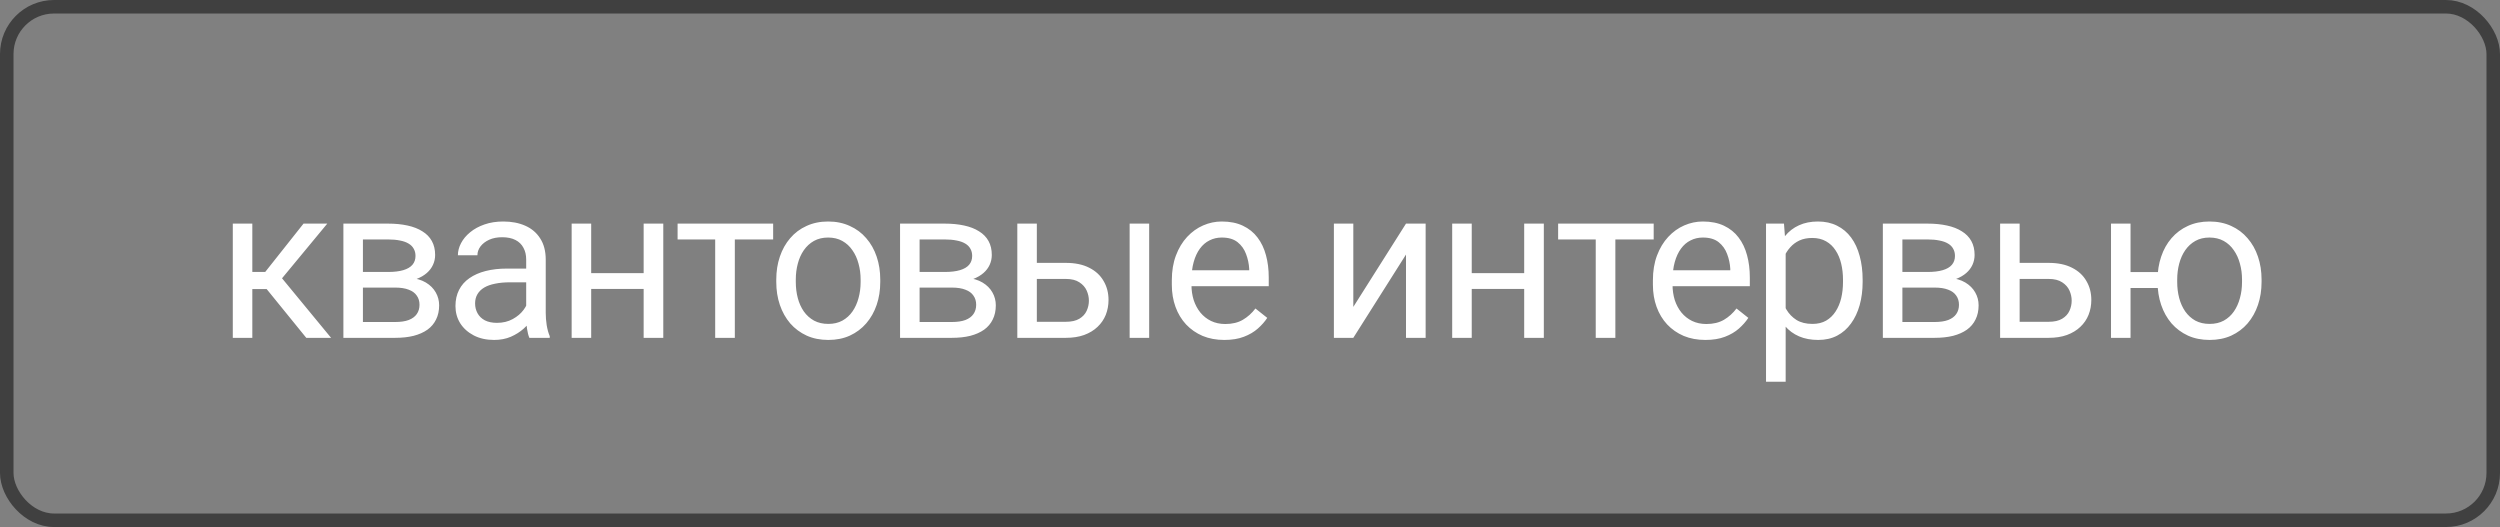 <?xml version="1.0" encoding="UTF-8"?> <svg xmlns="http://www.w3.org/2000/svg" width="185" height="39" viewBox="0 0 185 39" fill="none"><rect x="0" y="0" width="185" height="39" fill="#808080" stroke="none"/><rect x="0.5" y="0.5" width="184" height="38" rx="3.5" stroke="#404040"></rect><path d="M18.672 16.547V25H17.227V16.547H18.672ZM24.219 16.547L20.211 21.391H18.188L17.969 20.125H19.625L22.461 16.547H24.219ZM22.664 25L19.555 21.172L20.484 20.125L24.5 25H22.664ZM29.247 21.281H26.473L26.457 20.125H28.723C29.171 20.125 29.543 20.081 29.84 19.992C30.142 19.904 30.369 19.771 30.52 19.594C30.671 19.417 30.747 19.198 30.747 18.938C30.747 18.734 30.702 18.557 30.614 18.406C30.53 18.25 30.403 18.122 30.231 18.023C30.059 17.919 29.846 17.844 29.59 17.797C29.34 17.745 29.046 17.719 28.707 17.719H26.856V25H25.411V16.547H28.707C29.244 16.547 29.726 16.594 30.153 16.688C30.585 16.781 30.952 16.924 31.254 17.117C31.562 17.305 31.796 17.544 31.957 17.836C32.119 18.128 32.2 18.471 32.2 18.867C32.2 19.122 32.148 19.365 32.043 19.594C31.939 19.823 31.786 20.026 31.582 20.203C31.379 20.38 31.129 20.526 30.832 20.641C30.536 20.75 30.195 20.82 29.809 20.852L29.247 21.281ZM29.247 25H25.95L26.668 23.828H29.247C29.648 23.828 29.981 23.779 30.247 23.68C30.512 23.576 30.71 23.43 30.84 23.242C30.976 23.049 31.043 22.82 31.043 22.555C31.043 22.289 30.976 22.062 30.84 21.875C30.71 21.682 30.512 21.537 30.247 21.438C29.981 21.333 29.648 21.281 29.247 21.281H27.051L27.067 20.125H29.809L30.332 20.562C30.796 20.599 31.189 20.713 31.512 20.906C31.835 21.099 32.08 21.344 32.247 21.641C32.413 21.932 32.497 22.25 32.497 22.594C32.497 22.99 32.421 23.338 32.27 23.641C32.124 23.943 31.911 24.195 31.629 24.398C31.348 24.596 31.007 24.747 30.606 24.852C30.205 24.951 29.752 25 29.247 25ZM38.938 23.555V19.203C38.938 18.87 38.871 18.581 38.735 18.336C38.605 18.086 38.407 17.893 38.142 17.758C37.876 17.622 37.548 17.555 37.157 17.555C36.793 17.555 36.472 17.617 36.196 17.742C35.925 17.867 35.712 18.031 35.556 18.234C35.405 18.438 35.329 18.656 35.329 18.891H33.884C33.884 18.588 33.962 18.289 34.118 17.992C34.274 17.695 34.498 17.427 34.79 17.188C35.087 16.943 35.441 16.75 35.852 16.609C36.269 16.463 36.733 16.391 37.243 16.391C37.858 16.391 38.399 16.495 38.868 16.703C39.342 16.912 39.712 17.227 39.977 17.648C40.248 18.065 40.384 18.588 40.384 19.219V23.156C40.384 23.438 40.407 23.737 40.454 24.055C40.506 24.372 40.582 24.646 40.681 24.875V25H39.173C39.1 24.833 39.043 24.612 39.001 24.336C38.959 24.055 38.938 23.794 38.938 23.555ZM39.188 19.875L39.204 20.891H37.743C37.332 20.891 36.965 20.924 36.642 20.992C36.319 21.055 36.048 21.151 35.829 21.281C35.61 21.412 35.444 21.576 35.329 21.773C35.215 21.966 35.157 22.193 35.157 22.453C35.157 22.719 35.217 22.961 35.337 23.18C35.457 23.398 35.636 23.573 35.876 23.703C36.121 23.828 36.42 23.891 36.774 23.891C37.217 23.891 37.608 23.797 37.946 23.609C38.285 23.422 38.553 23.193 38.751 22.922C38.954 22.651 39.063 22.388 39.079 22.133L39.696 22.828C39.66 23.047 39.561 23.289 39.399 23.555C39.238 23.82 39.022 24.076 38.751 24.32C38.485 24.56 38.168 24.76 37.798 24.922C37.433 25.078 37.022 25.156 36.563 25.156C35.99 25.156 35.488 25.044 35.056 24.82C34.629 24.596 34.295 24.297 34.056 23.922C33.821 23.542 33.704 23.117 33.704 22.648C33.704 22.195 33.793 21.797 33.97 21.453C34.147 21.104 34.402 20.815 34.735 20.586C35.069 20.352 35.47 20.174 35.938 20.055C36.407 19.935 36.931 19.875 37.509 19.875H39.188ZM47.912 20.211V21.383H43.443V20.211H47.912ZM43.748 16.547V25H42.302V16.547H43.748ZM49.083 16.547V25H47.63V16.547H49.083ZM54.377 16.547V25H52.924V16.547H54.377ZM57.213 16.547V17.719H50.142V16.547H57.213ZM57.444 20.867V20.688C57.444 20.078 57.532 19.513 57.709 18.992C57.886 18.466 58.142 18.01 58.475 17.625C58.808 17.234 59.212 16.932 59.686 16.719C60.16 16.5 60.691 16.391 61.28 16.391C61.873 16.391 62.407 16.5 62.881 16.719C63.36 16.932 63.767 17.234 64.1 17.625C64.439 18.01 64.696 18.466 64.873 18.992C65.05 19.513 65.139 20.078 65.139 20.688V20.867C65.139 21.477 65.05 22.042 64.873 22.562C64.696 23.083 64.439 23.539 64.1 23.93C63.767 24.315 63.363 24.617 62.889 24.836C62.42 25.049 61.889 25.156 61.295 25.156C60.702 25.156 60.168 25.049 59.694 24.836C59.22 24.617 58.813 24.315 58.475 23.93C58.142 23.539 57.886 23.083 57.709 22.562C57.532 22.042 57.444 21.477 57.444 20.867ZM58.889 20.688V20.867C58.889 21.289 58.938 21.688 59.038 22.062C59.136 22.432 59.285 22.76 59.483 23.047C59.686 23.333 59.938 23.56 60.241 23.727C60.543 23.888 60.894 23.969 61.295 23.969C61.691 23.969 62.038 23.888 62.334 23.727C62.636 23.56 62.886 23.333 63.084 23.047C63.282 22.76 63.431 22.432 63.53 22.062C63.634 21.688 63.686 21.289 63.686 20.867V20.688C63.686 20.271 63.634 19.878 63.53 19.508C63.431 19.133 63.28 18.802 63.077 18.516C62.879 18.224 62.629 17.995 62.327 17.828C62.03 17.662 61.681 17.578 61.28 17.578C60.884 17.578 60.535 17.662 60.233 17.828C59.936 17.995 59.686 18.224 59.483 18.516C59.285 18.802 59.136 19.133 59.038 19.508C58.938 19.878 58.889 20.271 58.889 20.688ZM70.44 21.281H67.667L67.651 20.125H69.917C70.365 20.125 70.737 20.081 71.034 19.992C71.336 19.904 71.563 19.771 71.714 19.594C71.865 19.417 71.94 19.198 71.94 18.938C71.94 18.734 71.896 18.557 71.808 18.406C71.724 18.25 71.597 18.122 71.425 18.023C71.253 17.919 71.039 17.844 70.784 17.797C70.534 17.745 70.24 17.719 69.901 17.719H68.05V25H66.604V16.547H69.901C70.438 16.547 70.919 16.594 71.347 16.688C71.779 16.781 72.146 16.924 72.448 17.117C72.755 17.305 72.99 17.544 73.151 17.836C73.313 18.128 73.393 18.471 73.393 18.867C73.393 19.122 73.341 19.365 73.237 19.594C73.133 19.823 72.979 20.026 72.776 20.203C72.573 20.38 72.323 20.526 72.026 20.641C71.729 20.75 71.388 20.82 71.003 20.852L70.44 21.281ZM70.44 25H67.143L67.862 23.828H70.44C70.841 23.828 71.175 23.779 71.44 23.68C71.706 23.576 71.904 23.43 72.034 23.242C72.169 23.049 72.237 22.82 72.237 22.555C72.237 22.289 72.169 22.062 72.034 21.875C71.904 21.682 71.706 21.537 71.44 21.438C71.175 21.333 70.841 21.281 70.44 21.281H68.245L68.261 20.125H71.003L71.526 20.562C71.99 20.599 72.383 20.713 72.706 20.906C73.029 21.099 73.274 21.344 73.44 21.641C73.607 21.932 73.69 22.25 73.69 22.594C73.69 22.99 73.615 23.338 73.464 23.641C73.318 23.943 73.104 24.195 72.823 24.398C72.542 24.596 72.201 24.747 71.8 24.852C71.399 24.951 70.945 25 70.44 25ZM76.335 19.453H78.874C79.557 19.453 80.132 19.573 80.601 19.812C81.07 20.047 81.424 20.372 81.663 20.789C81.908 21.201 82.031 21.669 82.031 22.195C82.031 22.586 81.963 22.953 81.828 23.297C81.692 23.635 81.489 23.932 81.218 24.188C80.953 24.443 80.622 24.643 80.226 24.789C79.835 24.93 79.385 25 78.874 25H75.281V16.547H76.726V23.812H78.874C79.291 23.812 79.624 23.737 79.874 23.586C80.124 23.435 80.304 23.24 80.413 23C80.523 22.76 80.578 22.51 80.578 22.25C80.578 21.995 80.523 21.745 80.413 21.5C80.304 21.255 80.124 21.052 79.874 20.891C79.624 20.724 79.291 20.641 78.874 20.641H76.335V19.453ZM85.038 16.547V25H83.593V16.547H85.038ZM90.597 25.156C90.009 25.156 89.475 25.057 88.996 24.859C88.522 24.656 88.113 24.372 87.769 24.008C87.431 23.643 87.17 23.211 86.988 22.711C86.806 22.211 86.715 21.664 86.715 21.07V20.742C86.715 20.055 86.816 19.443 87.019 18.906C87.222 18.365 87.499 17.906 87.847 17.531C88.197 17.156 88.592 16.872 89.035 16.68C89.478 16.487 89.936 16.391 90.41 16.391C91.014 16.391 91.535 16.495 91.972 16.703C92.415 16.912 92.777 17.203 93.058 17.578C93.34 17.948 93.548 18.385 93.683 18.891C93.819 19.391 93.887 19.938 93.887 20.531V21.18H87.574V20H92.441V19.891C92.42 19.516 92.342 19.151 92.207 18.797C92.077 18.443 91.868 18.151 91.582 17.922C91.295 17.693 90.905 17.578 90.41 17.578C90.082 17.578 89.78 17.648 89.504 17.789C89.228 17.924 88.991 18.128 88.793 18.398C88.595 18.669 88.441 19 88.332 19.391C88.222 19.781 88.168 20.232 88.168 20.742V21.07C88.168 21.471 88.222 21.849 88.332 22.203C88.447 22.552 88.611 22.859 88.824 23.125C89.043 23.391 89.306 23.599 89.613 23.75C89.926 23.901 90.28 23.977 90.676 23.977C91.186 23.977 91.618 23.872 91.972 23.664C92.327 23.456 92.637 23.177 92.902 22.828L93.777 23.523C93.595 23.799 93.363 24.062 93.082 24.312C92.801 24.562 92.454 24.766 92.043 24.922C91.637 25.078 91.155 25.156 90.597 25.156ZM100.145 22.711L104.044 16.547H105.497V25H104.044V18.836L100.145 25H98.708V16.547H100.145V22.711ZM113.072 20.211V21.383H108.603V20.211H113.072ZM108.908 16.547V25H107.462V16.547H108.908ZM114.243 16.547V25H112.79V16.547H114.243ZM119.537 16.547V25H118.084V16.547H119.537ZM122.373 16.547V17.719H115.302V16.547H122.373ZM126.198 25.156C125.609 25.156 125.075 25.057 124.596 24.859C124.122 24.656 123.713 24.372 123.369 24.008C123.031 23.643 122.77 23.211 122.588 22.711C122.406 22.211 122.315 21.664 122.315 21.07V20.742C122.315 20.055 122.416 19.443 122.619 18.906C122.823 18.365 123.099 17.906 123.448 17.531C123.796 17.156 124.192 16.872 124.635 16.68C125.078 16.487 125.536 16.391 126.01 16.391C126.614 16.391 127.135 16.495 127.573 16.703C128.015 16.912 128.377 17.203 128.658 17.578C128.94 17.948 129.148 18.385 129.283 18.891C129.419 19.391 129.487 19.938 129.487 20.531V21.18H123.174V20H128.041V19.891C128.02 19.516 127.942 19.151 127.807 18.797C127.677 18.443 127.468 18.151 127.182 17.922C126.895 17.693 126.505 17.578 126.01 17.578C125.682 17.578 125.38 17.648 125.104 17.789C124.828 17.924 124.591 18.128 124.393 18.398C124.195 18.669 124.041 19 123.932 19.391C123.823 19.781 123.768 20.232 123.768 20.742V21.07C123.768 21.471 123.823 21.849 123.932 22.203C124.046 22.552 124.211 22.859 124.424 23.125C124.643 23.391 124.906 23.599 125.213 23.75C125.526 23.901 125.88 23.977 126.276 23.977C126.786 23.977 127.218 23.872 127.573 23.664C127.927 23.456 128.237 23.177 128.502 22.828L129.377 23.523C129.195 23.799 128.963 24.062 128.682 24.312C128.401 24.562 128.054 24.766 127.643 24.922C127.237 25.078 126.755 25.156 126.198 25.156ZM132.139 18.172V28.25H130.686V16.547H132.014L132.139 18.172ZM137.835 20.703V20.867C137.835 21.482 137.762 22.052 137.616 22.578C137.47 23.099 137.257 23.552 136.975 23.938C136.699 24.323 136.358 24.622 135.952 24.836C135.546 25.049 135.079 25.156 134.553 25.156C134.017 25.156 133.543 25.068 133.132 24.891C132.72 24.713 132.371 24.456 132.085 24.117C131.798 23.779 131.569 23.372 131.397 22.898C131.231 22.424 131.116 21.891 131.053 21.297V20.422C131.116 19.797 131.233 19.237 131.405 18.742C131.577 18.247 131.803 17.826 132.085 17.477C132.371 17.122 132.717 16.854 133.124 16.672C133.53 16.484 133.999 16.391 134.53 16.391C135.061 16.391 135.533 16.495 135.944 16.703C136.356 16.906 136.702 17.198 136.983 17.578C137.264 17.958 137.475 18.414 137.616 18.945C137.762 19.471 137.835 20.057 137.835 20.703ZM136.382 20.867V20.703C136.382 20.281 136.337 19.885 136.249 19.516C136.16 19.141 136.022 18.812 135.835 18.531C135.652 18.245 135.418 18.021 135.132 17.859C134.845 17.693 134.504 17.609 134.108 17.609C133.744 17.609 133.426 17.672 133.155 17.797C132.889 17.922 132.663 18.091 132.475 18.305C132.288 18.513 132.134 18.753 132.014 19.023C131.9 19.289 131.814 19.565 131.757 19.852V21.875C131.861 22.24 132.007 22.583 132.194 22.906C132.382 23.224 132.632 23.482 132.944 23.68C133.257 23.872 133.65 23.969 134.124 23.969C134.514 23.969 134.85 23.888 135.132 23.727C135.418 23.56 135.652 23.333 135.835 23.047C136.022 22.76 136.16 22.432 136.249 22.062C136.337 21.688 136.382 21.289 136.382 20.867ZM143.167 21.281H140.394L140.378 20.125H142.644C143.092 20.125 143.464 20.081 143.761 19.992C144.063 19.904 144.29 19.771 144.441 19.594C144.592 19.417 144.667 19.198 144.667 18.938C144.667 18.734 144.623 18.557 144.534 18.406C144.451 18.25 144.323 18.122 144.152 18.023C143.98 17.919 143.766 17.844 143.511 17.797C143.261 17.745 142.967 17.719 142.628 17.719H140.777V25H139.331V16.547H142.628C143.165 16.547 143.646 16.594 144.073 16.688C144.506 16.781 144.873 16.924 145.175 17.117C145.482 17.305 145.717 17.544 145.878 17.836C146.04 18.128 146.12 18.471 146.12 18.867C146.12 19.122 146.068 19.365 145.964 19.594C145.86 19.823 145.706 20.026 145.503 20.203C145.3 20.38 145.05 20.526 144.753 20.641C144.456 20.75 144.115 20.82 143.73 20.852L143.167 21.281ZM143.167 25H139.87L140.589 23.828H143.167C143.568 23.828 143.902 23.779 144.167 23.68C144.433 23.576 144.631 23.43 144.761 23.242C144.896 23.049 144.964 22.82 144.964 22.555C144.964 22.289 144.896 22.062 144.761 21.875C144.631 21.682 144.433 21.537 144.167 21.438C143.902 21.333 143.568 21.281 143.167 21.281H140.972L140.988 20.125H143.73L144.253 20.562C144.717 20.599 145.11 20.713 145.433 20.906C145.756 21.099 146.001 21.344 146.167 21.641C146.334 21.932 146.417 22.25 146.417 22.594C146.417 22.99 146.342 23.338 146.191 23.641C146.045 23.943 145.831 24.195 145.55 24.398C145.269 24.596 144.928 24.747 144.527 24.852C144.126 24.951 143.672 25 143.167 25ZM149.062 19.453H151.601C152.284 19.453 152.859 19.573 153.328 19.812C153.797 20.047 154.151 20.372 154.39 20.789C154.635 21.201 154.758 21.669 154.758 22.195C154.758 22.586 154.69 22.953 154.554 23.297C154.419 23.635 154.216 23.932 153.945 24.188C153.679 24.443 153.349 24.643 152.953 24.789C152.562 24.93 152.112 25 151.601 25H148.008V16.547H149.453V23.812H151.601C152.018 23.812 152.351 23.737 152.601 23.586C152.851 23.435 153.031 23.24 153.14 23C153.25 22.76 153.304 22.51 153.304 22.25C153.304 21.995 153.25 21.745 153.14 21.5C153.031 21.255 152.851 21.052 152.601 20.891C152.351 20.724 152.018 20.641 151.601 20.641H149.062V19.453ZM160.895 20.133V21.312H156.402V20.133H160.895ZM157.66 16.547V25H156.215V16.547H157.66ZM159.66 20.867V20.688C159.66 20.078 159.749 19.513 159.926 18.992C160.103 18.466 160.358 18.01 160.692 17.625C161.03 17.234 161.434 16.932 161.902 16.719C162.376 16.5 162.908 16.391 163.496 16.391C164.095 16.391 164.632 16.5 165.106 16.719C165.58 16.932 165.983 17.234 166.317 17.625C166.655 18.01 166.913 18.466 167.09 18.992C167.267 19.513 167.356 20.078 167.356 20.688V20.867C167.356 21.477 167.267 22.042 167.09 22.562C166.913 23.083 166.658 23.539 166.324 23.93C165.991 24.315 165.587 24.617 165.113 24.836C164.639 25.049 164.106 25.156 163.512 25.156C162.918 25.156 162.384 25.049 161.91 24.836C161.436 24.617 161.03 24.315 160.692 23.93C160.358 23.539 160.103 23.083 159.926 22.562C159.749 22.042 159.66 21.477 159.66 20.867ZM161.113 20.688V20.867C161.113 21.289 161.163 21.688 161.262 22.062C161.361 22.432 161.509 22.76 161.707 23.047C161.91 23.333 162.16 23.56 162.457 23.727C162.759 23.888 163.111 23.969 163.512 23.969C163.913 23.969 164.262 23.888 164.559 23.727C164.861 23.56 165.111 23.333 165.309 23.047C165.507 22.76 165.655 22.432 165.754 22.062C165.858 21.688 165.91 21.289 165.91 20.867V20.688C165.91 20.271 165.858 19.878 165.754 19.508C165.655 19.133 165.504 18.802 165.301 18.516C165.103 18.224 164.853 17.995 164.551 17.828C164.249 17.662 163.897 17.578 163.496 17.578C163.1 17.578 162.754 17.662 162.457 17.828C162.16 17.995 161.91 18.224 161.707 18.516C161.509 18.802 161.361 19.133 161.262 19.508C161.163 19.878 161.113 20.271 161.113 20.688Z" fill="white"></path></svg> 